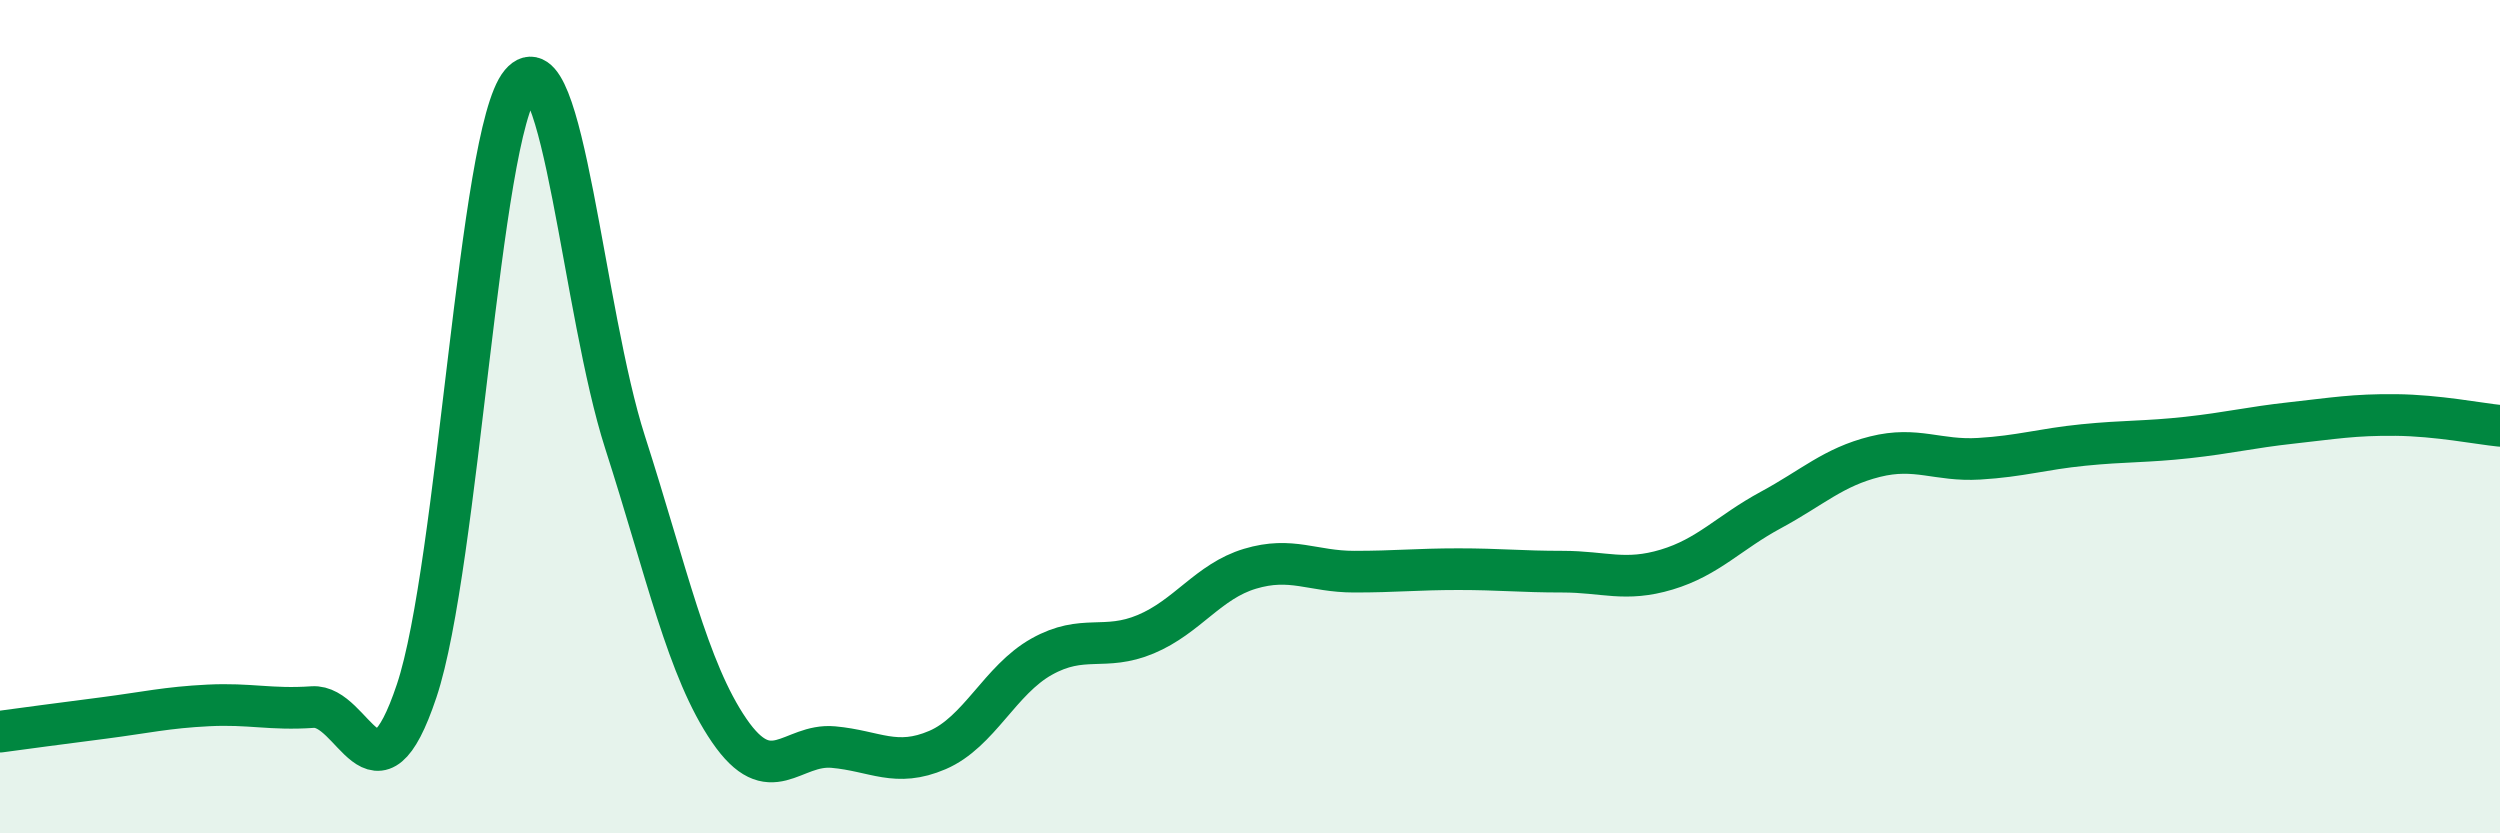 
    <svg width="60" height="20" viewBox="0 0 60 20" xmlns="http://www.w3.org/2000/svg">
      <path
        d="M 0,17.56 C 0.5,17.49 1.5,17.36 2.5,17.23 C 3.5,17.1 4,16.98 5,16.93 C 6,16.88 6.5,17.04 7.5,16.97 C 8.5,16.9 9,19.57 10,16.58 C 11,13.59 11.5,3.19 12.5,2 C 13.5,0.81 14,7.5 15,10.61 C 16,13.72 16.5,16.07 17.5,17.53 C 18.5,18.99 19,17.84 20,17.93 C 21,18.02 21.5,18.43 22.5,18 C 23.5,17.57 24,16.32 25,15.76 C 26,15.2 26.5,15.64 27.5,15.22 C 28.5,14.8 29,13.95 30,13.65 C 31,13.35 31.5,13.72 32.5,13.72 C 33.5,13.72 34,13.66 35,13.66 C 36,13.66 36.5,13.72 37.5,13.72 C 38.5,13.72 39,13.97 40,13.67 C 41,13.37 41.5,12.78 42.5,12.24 C 43.5,11.7 44,11.21 45,10.96 C 46,10.71 46.5,11.07 47.5,11.01 C 48.5,10.95 49,10.78 50,10.68 C 51,10.58 51.5,10.61 52.5,10.5 C 53.5,10.39 54,10.26 55,10.15 C 56,10.04 56.5,9.95 57.5,9.96 C 58.5,9.97 59.5,10.17 60,10.22L60 20L0 20Z"
        fill="#008740"
        opacity="0.1"
        stroke-linecap="round"
        stroke-linejoin="round"
      />
      <path
        d="M 0,17.56 C 0.5,17.49 1.5,17.36 2.5,17.23 C 3.5,17.1 4,16.98 5,16.93 C 6,16.88 6.5,17.04 7.5,16.97 C 8.5,16.9 9,19.57 10,16.58 C 11,13.59 11.5,3.19 12.5,2 C 13.5,0.81 14,7.5 15,10.61 C 16,13.72 16.5,16.07 17.5,17.53 C 18.5,18.99 19,17.84 20,17.93 C 21,18.02 21.5,18.43 22.5,18 C 23.5,17.57 24,16.32 25,15.76 C 26,15.2 26.5,15.64 27.5,15.22 C 28.5,14.8 29,13.95 30,13.65 C 31,13.35 31.5,13.72 32.5,13.72 C 33.5,13.72 34,13.66 35,13.66 C 36,13.66 36.5,13.72 37.5,13.72 C 38.5,13.72 39,13.97 40,13.67 C 41,13.37 41.5,12.78 42.5,12.24 C 43.5,11.7 44,11.21 45,10.96 C 46,10.71 46.5,11.07 47.5,11.01 C 48.5,10.95 49,10.78 50,10.68 C 51,10.58 51.5,10.61 52.5,10.5 C 53.5,10.39 54,10.26 55,10.15 C 56,10.04 56.5,9.95 57.5,9.96 C 58.5,9.97 59.5,10.17 60,10.22"
        stroke="#008740"
        stroke-width="1"
        fill="none"
        stroke-linecap="round"
        stroke-linejoin="round"
      />
    </svg>
  